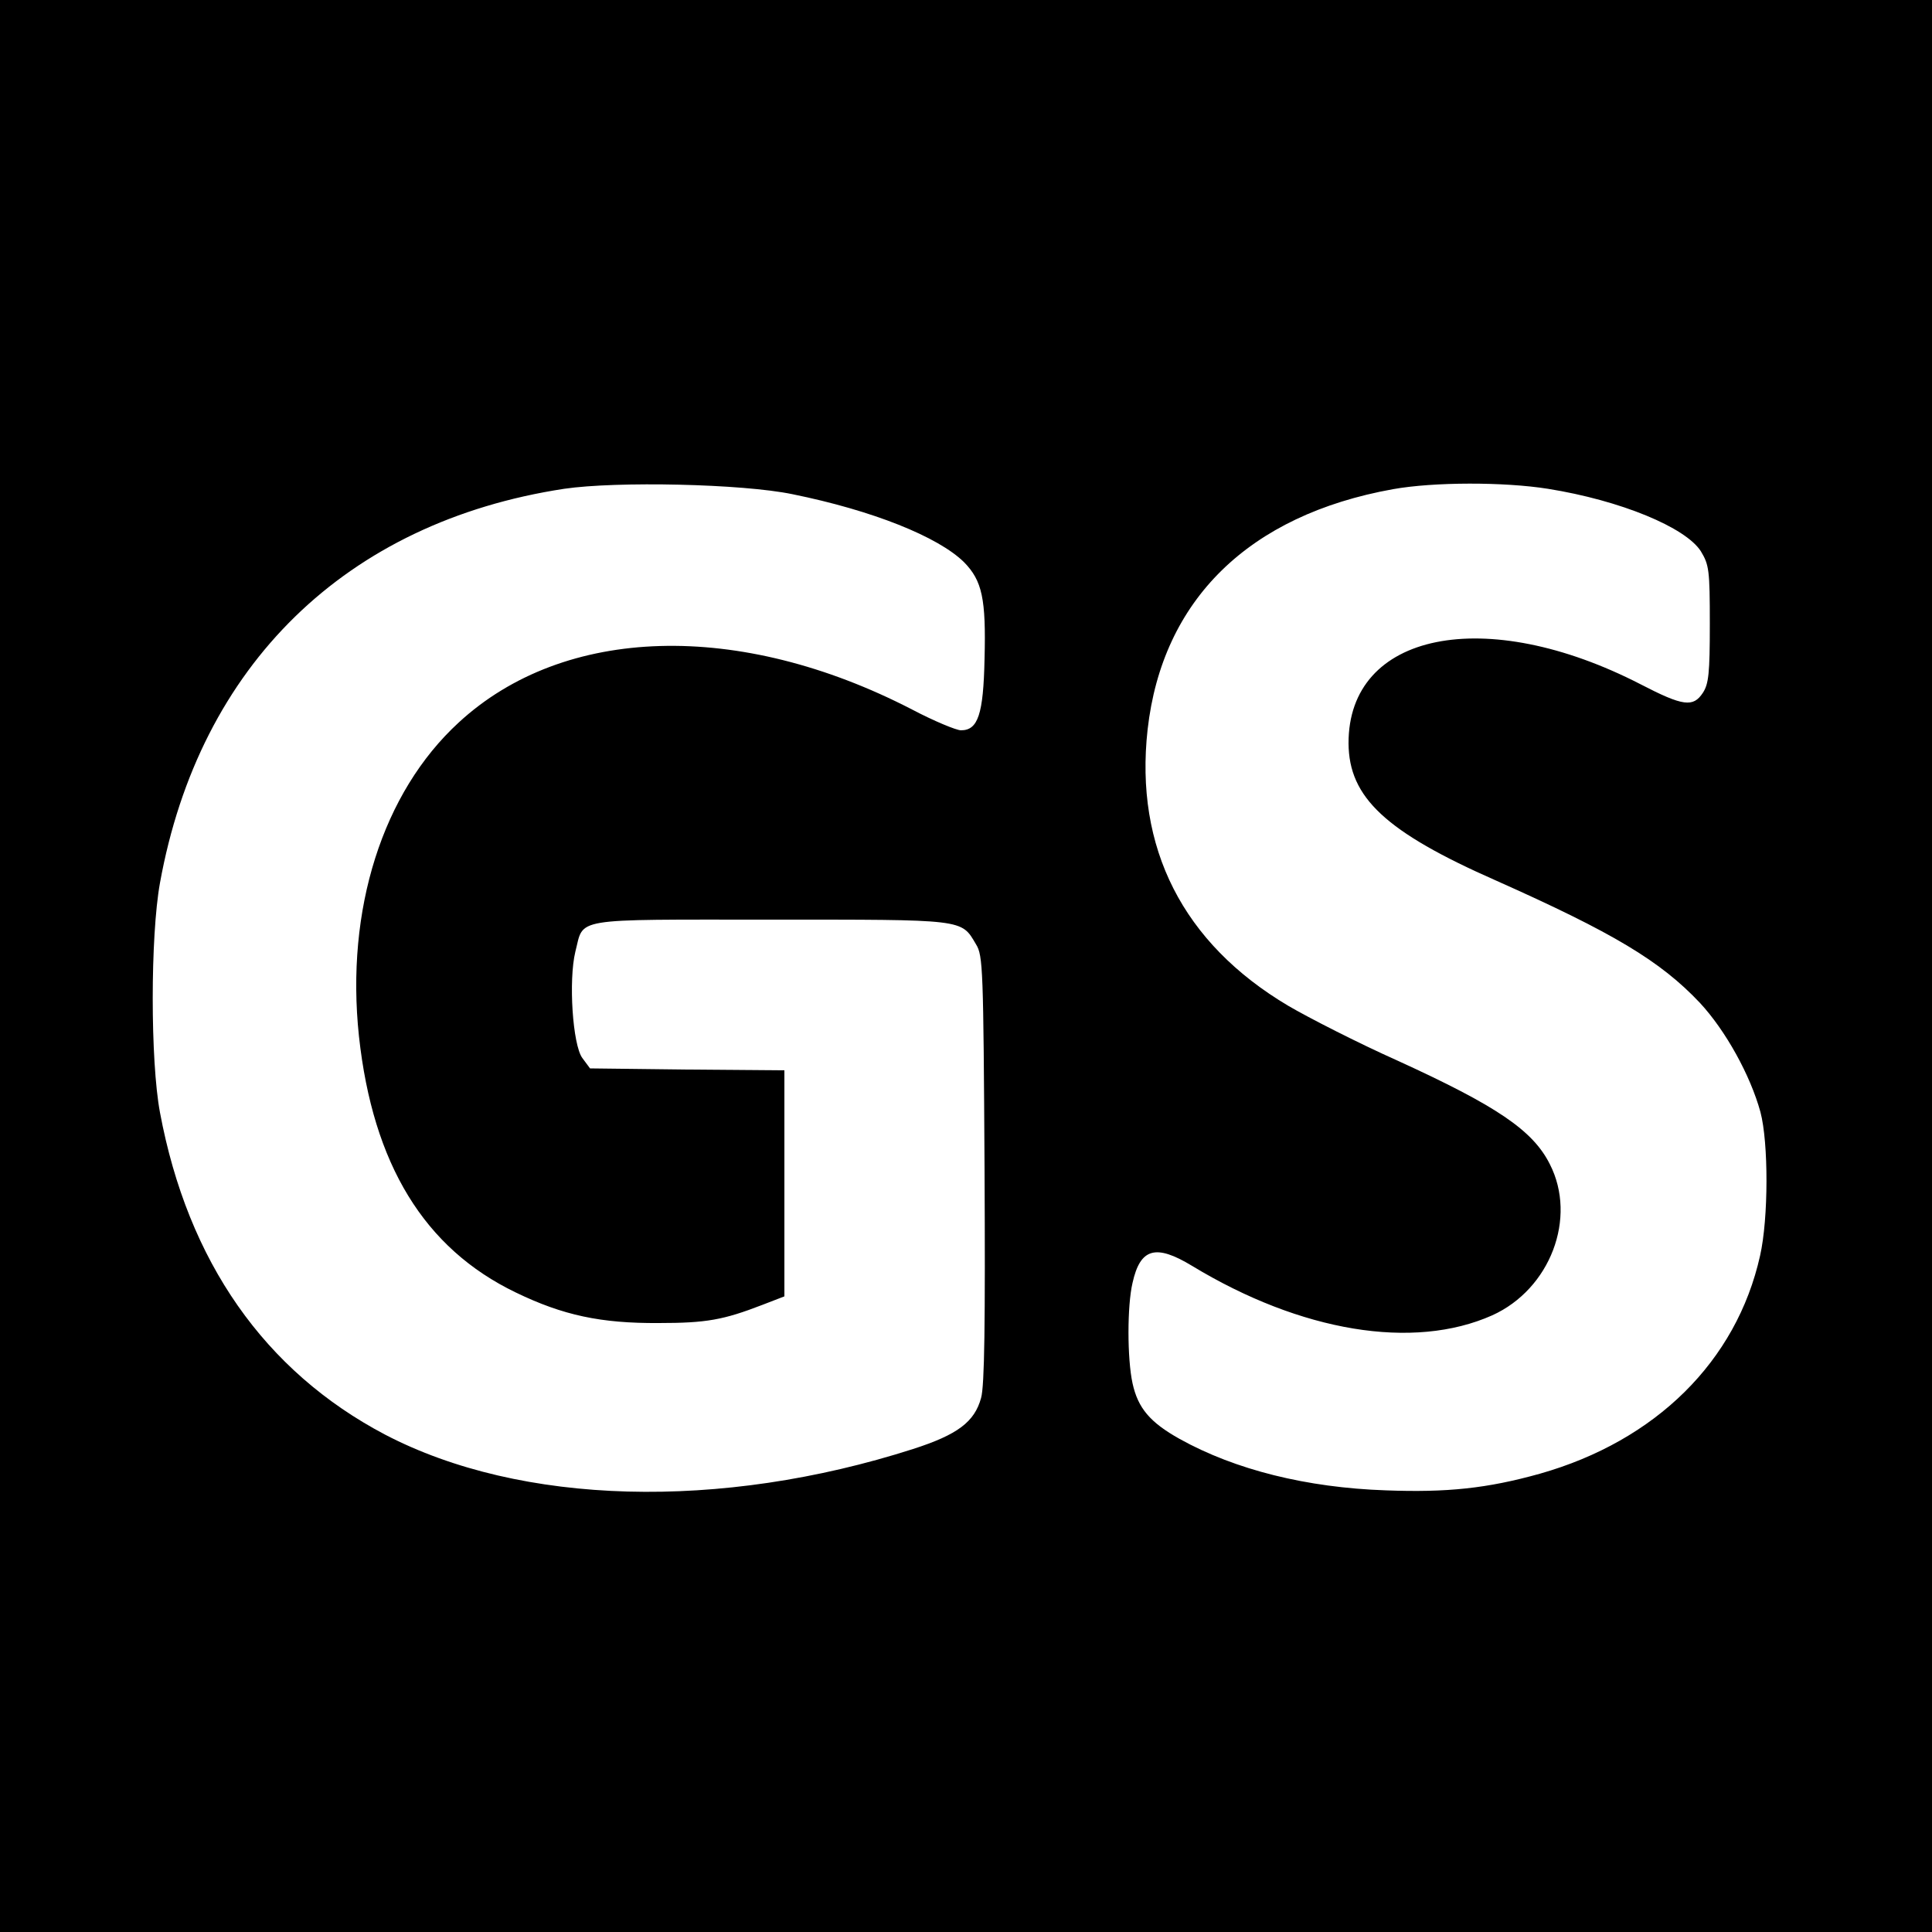 <?xml version="1.0" standalone="no"?>
<!DOCTYPE svg PUBLIC "-//W3C//DTD SVG 20010904//EN"
 "http://www.w3.org/TR/2001/REC-SVG-20010904/DTD/svg10.dtd">
<svg version="1.0" xmlns="http://www.w3.org/2000/svg"
 width="500pt" height="500pt" viewBox="0 0 500 500"
 preserveAspectRatio="xMidYMid meet">
<g transform="translate(0,500) scale(0.1,-0.1)"
fill="#000000" stroke="none">
<path d="M0 2500 l0 -2500 2500 0 2500 0 0 2500 0 2500 -2500 0 -2500 0 0
-2500z m2051 1221 c207 -42 377 -110 444 -176 47 -48 57 -95 53 -250 -3 -144
-17 -185 -61 -185 -12 0 -70 24 -127 54 -447 231 -900 218 -1173 -34 -197
-181 -293 -484 -258 -812 36 -331 169 -549 406 -663 122 -59 220 -80 370 -79
123 0 167 8 268 47 l57 22 0 292 0 293 -251 2 -252 3 -20 27 c-25 34 -36 201
-18 275 23 89 -16 83 504 83 507 0 494 2 533 -64 18 -29 19 -63 22 -581 2
-400 0 -562 -9 -593 -17 -62 -61 -95 -176 -132 -499 -160 -1015 -146 -1366 37
-312 164 -511 448 -583 834 -25 133 -25 456 0 594 102 564 482 934 1046 1020
136 20 461 13 591 -14z m1955 14 c188 -30 357 -100 396 -162 21 -35 23 -48 23
-188 0 -128 -3 -155 -18 -178 -25 -38 -51 -35 -161 22 -402 207 -757 135 -756
-153 1 -140 96 -229 382 -355 303 -135 425 -208 527 -316 67 -72 131 -188 157
-283 21 -79 21 -275 -1 -372 -61 -273 -270 -479 -570 -564 -136 -38 -240 -49
-399 -43 -204 7 -389 53 -533 133 -77 43 -108 80 -122 144 -14 64 -14 201 0
260 20 90 60 101 154 44 282 -171 573 -219 777 -128 150 68 220 252 149 391
-44 88 -138 151 -394 268 -103 46 -230 111 -283 142 -273 162 -398 409 -364
715 38 336 262 555 635 622 106 19 288 19 401 1z"/>
</g>
</svg>
